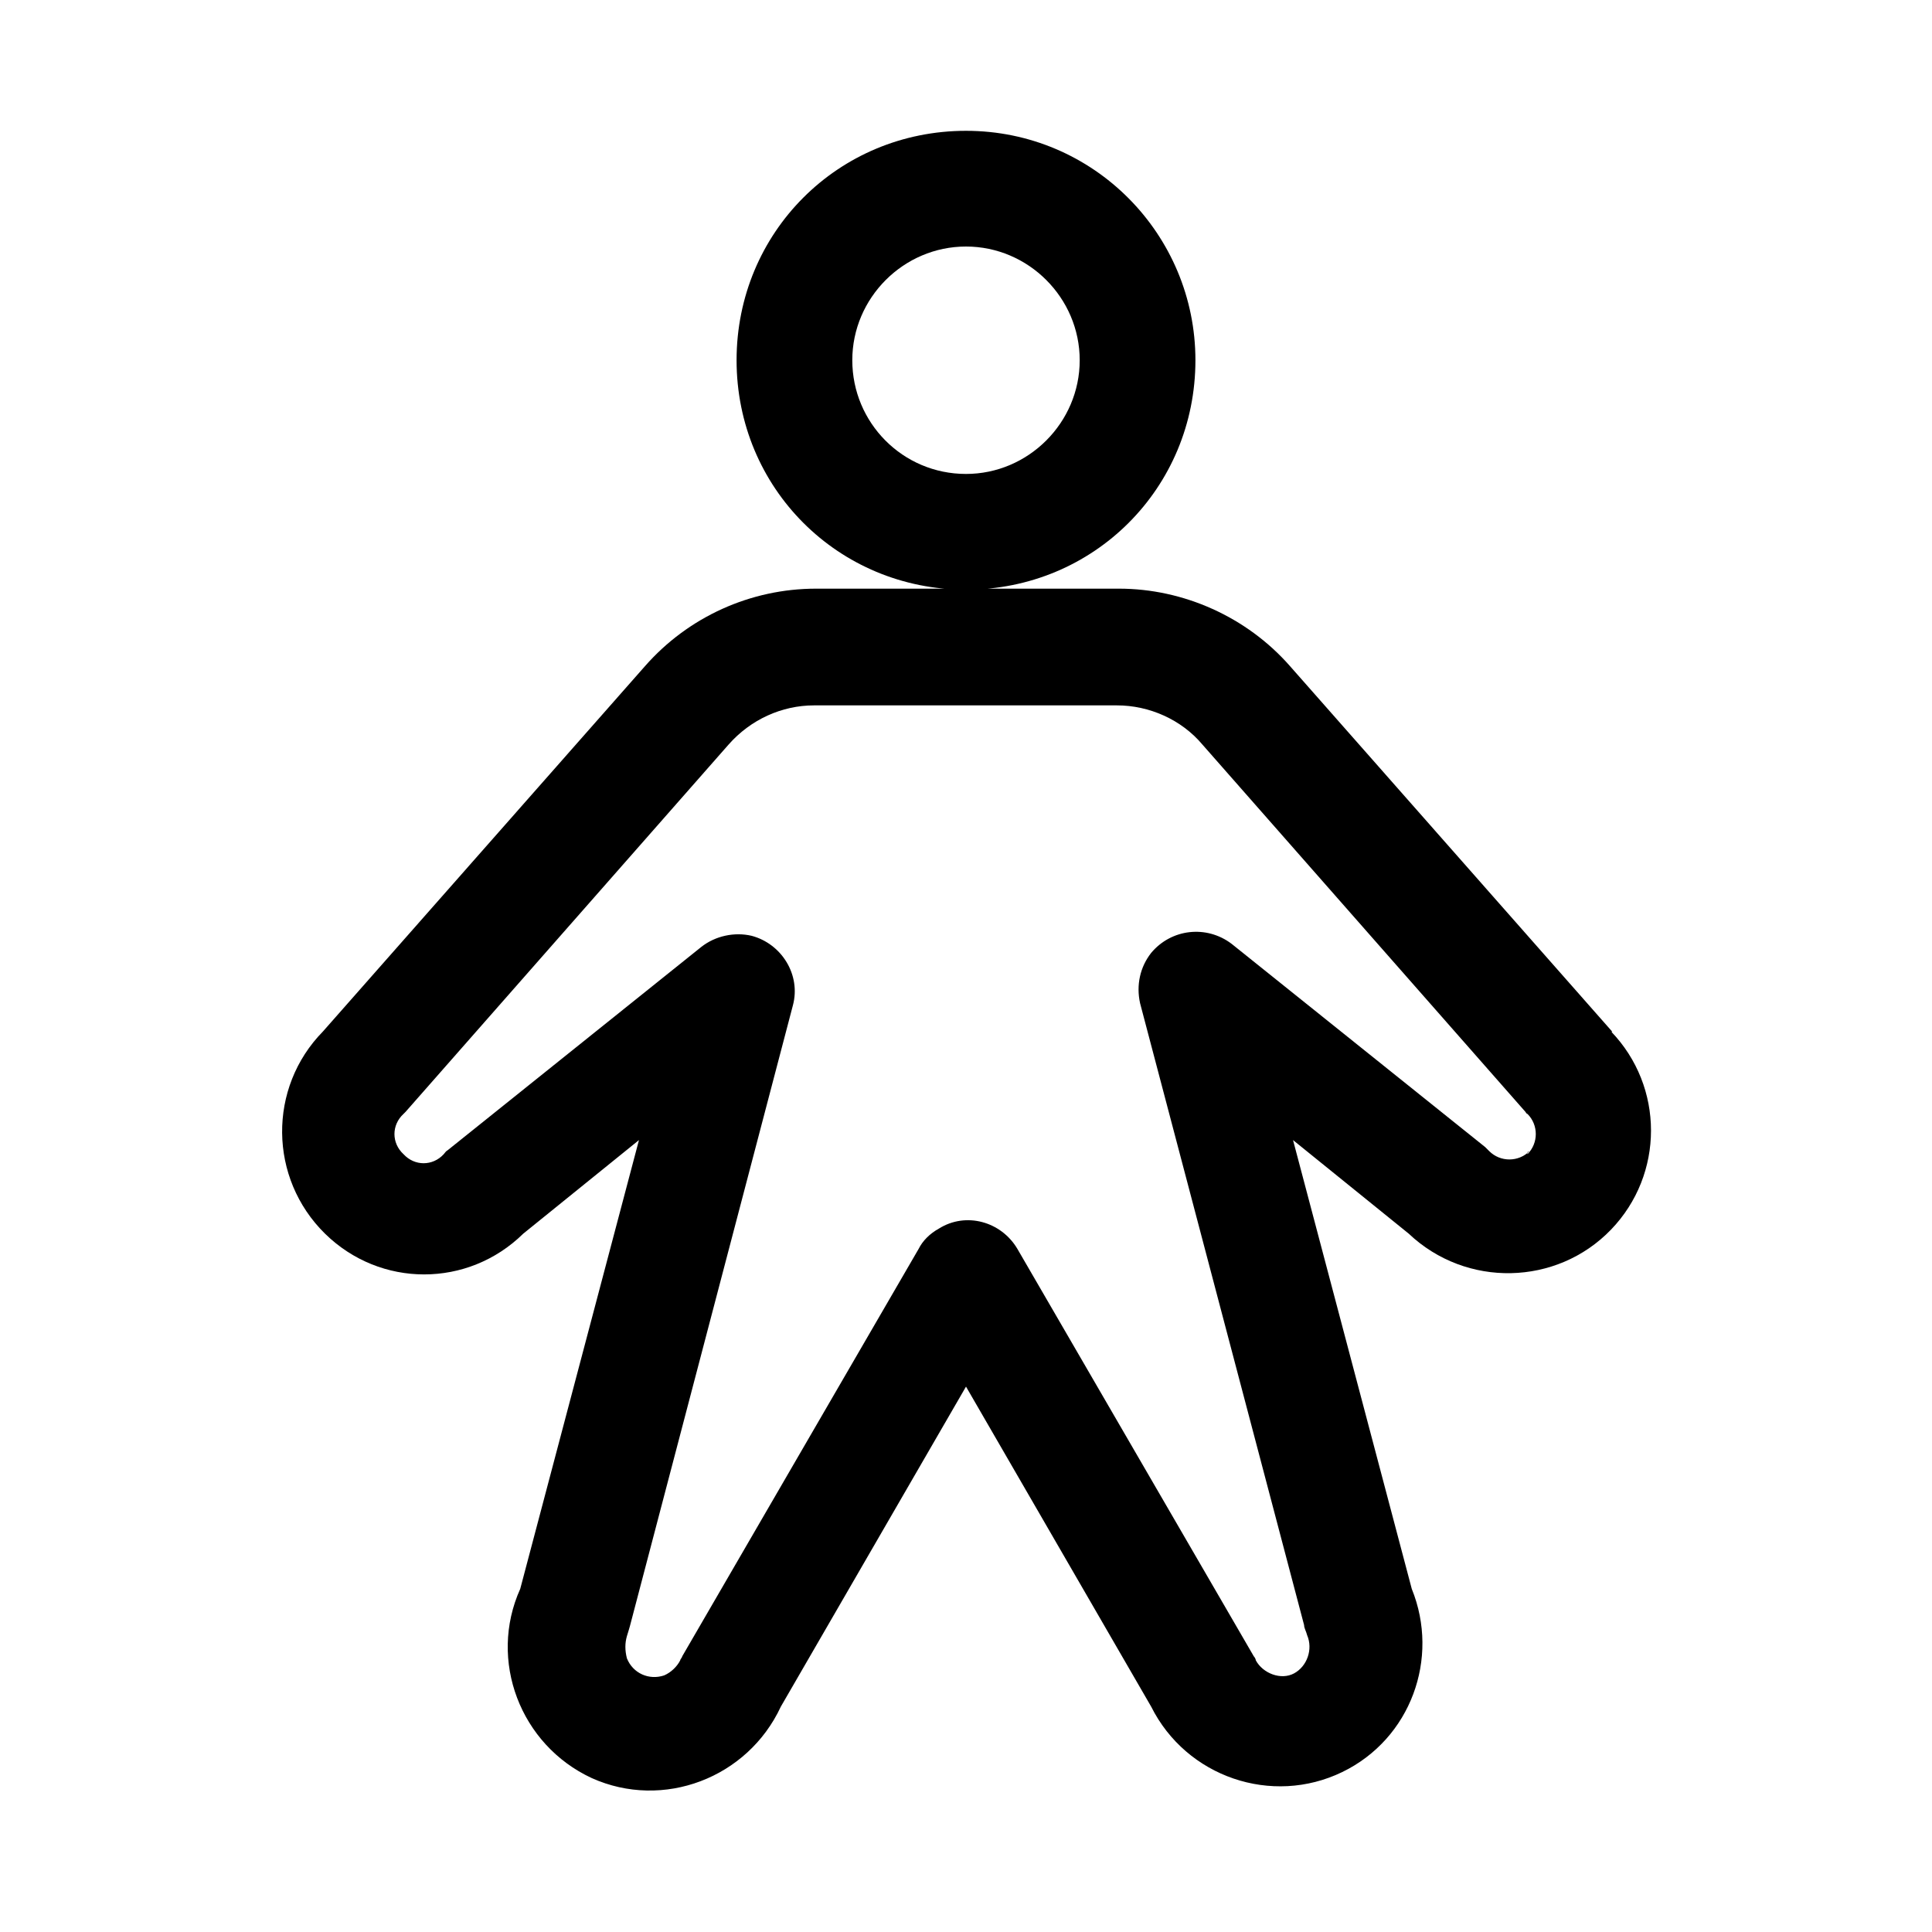 <?xml version="1.0" encoding="UTF-8"?>
<svg xmlns="http://www.w3.org/2000/svg" version="1.1" viewBox="0 0 192 192">
  <!-- Generator: Adobe Illustrator 28.7.1, SVG Export Plug-In . SVG Version: 1.2.0 Build 142)  -->
  <g>
    <g id="Layer_1">
      <g id="Layer_1-2" data-name="Layer_1">
        <path d="M118.8,35.8c0-12.5-10.1-22.8-22.8-22.8s-22.8,10.1-22.8,22.8,10.1,22.8,22.8,22.8,22.8-10.1,22.8-22.8ZM96,47.1c-6.3,0-11.3-5.1-11.3-11.3s5.1-11.3,11.3-11.3,11.3,5.1,11.3,11.3-5.1,11.3-11.3,11.3ZM160.2,102.5l-32-36.3c-4.3-4.9-10.6-7.7-17-7.7h-30.1c-6.5,0-12.7,2.8-17,7.7l-32,36.3c-5.5,5.6-5.4,14.6.2,20.1,5.5,5.4,14.2,5.4,19.7,0l11.5-9.3-11.8,44.6c-3.2,7.1,0,15.5,7.1,18.8,7.1,3.2,15.5,0,18.8-7.1l18.4-31.8,18.4,31.8c3.5,7,12,9.9,19,6.5,6.8-3.3,9.7-11.3,6.9-18.2l-11.8-44.6,11.5,9.3c5.7,5.4,14.7,5.2,20.1-.4,5.3-5.5,5.3-14.2,0-19.7v.2ZM152,114.4c-1.1,1.1-2.9,1.1-4,0h0c-.1-.1-.3-.3-.4-.4l-25.2-20.2c-2.5-1.9-6-1.5-8,.9-1.1,1.4-1.5,3.2-1.1,5l16.3,61.8c0,.3.2.6.3,1,.6,1.4,0,3.1-1.3,3.8s-3.1,0-3.8-1.3h0c0-.1-.1-.3-.2-.4l-23.5-40.5c-1.6-2.7-5.1-3.7-7.8-2-.9.5-1.6,1.2-2,2l-23.5,40.5c0,.1-.2.3-.2.4-.3.6-.9,1.2-1.6,1.5-1.5.5-3.1-.2-3.7-1.7-.2-.8-.2-1.5,0-2.2s.2-.6.3-1l16.2-61.7c.8-3-1.1-6.1-4.1-6.9-1.7-.4-3.6,0-5,1.1l-25.2,20.2c-.2.1-.3.3-.4.4-1.1,1.2-2.9,1.2-4,0-1.2-1.1-1.2-2.9,0-4h0l.2-.2,32.1-36.5c2.2-2.5,5.3-3.9,8.5-3.9h30.1c3.2,0,6.4,1.4,8.5,3.9l32.1,36.5s.1.2.2.2c1.1,1.1,1.1,2.9,0,4v-.2Z"/>
      </g>
    </g>
  </g>
</svg>